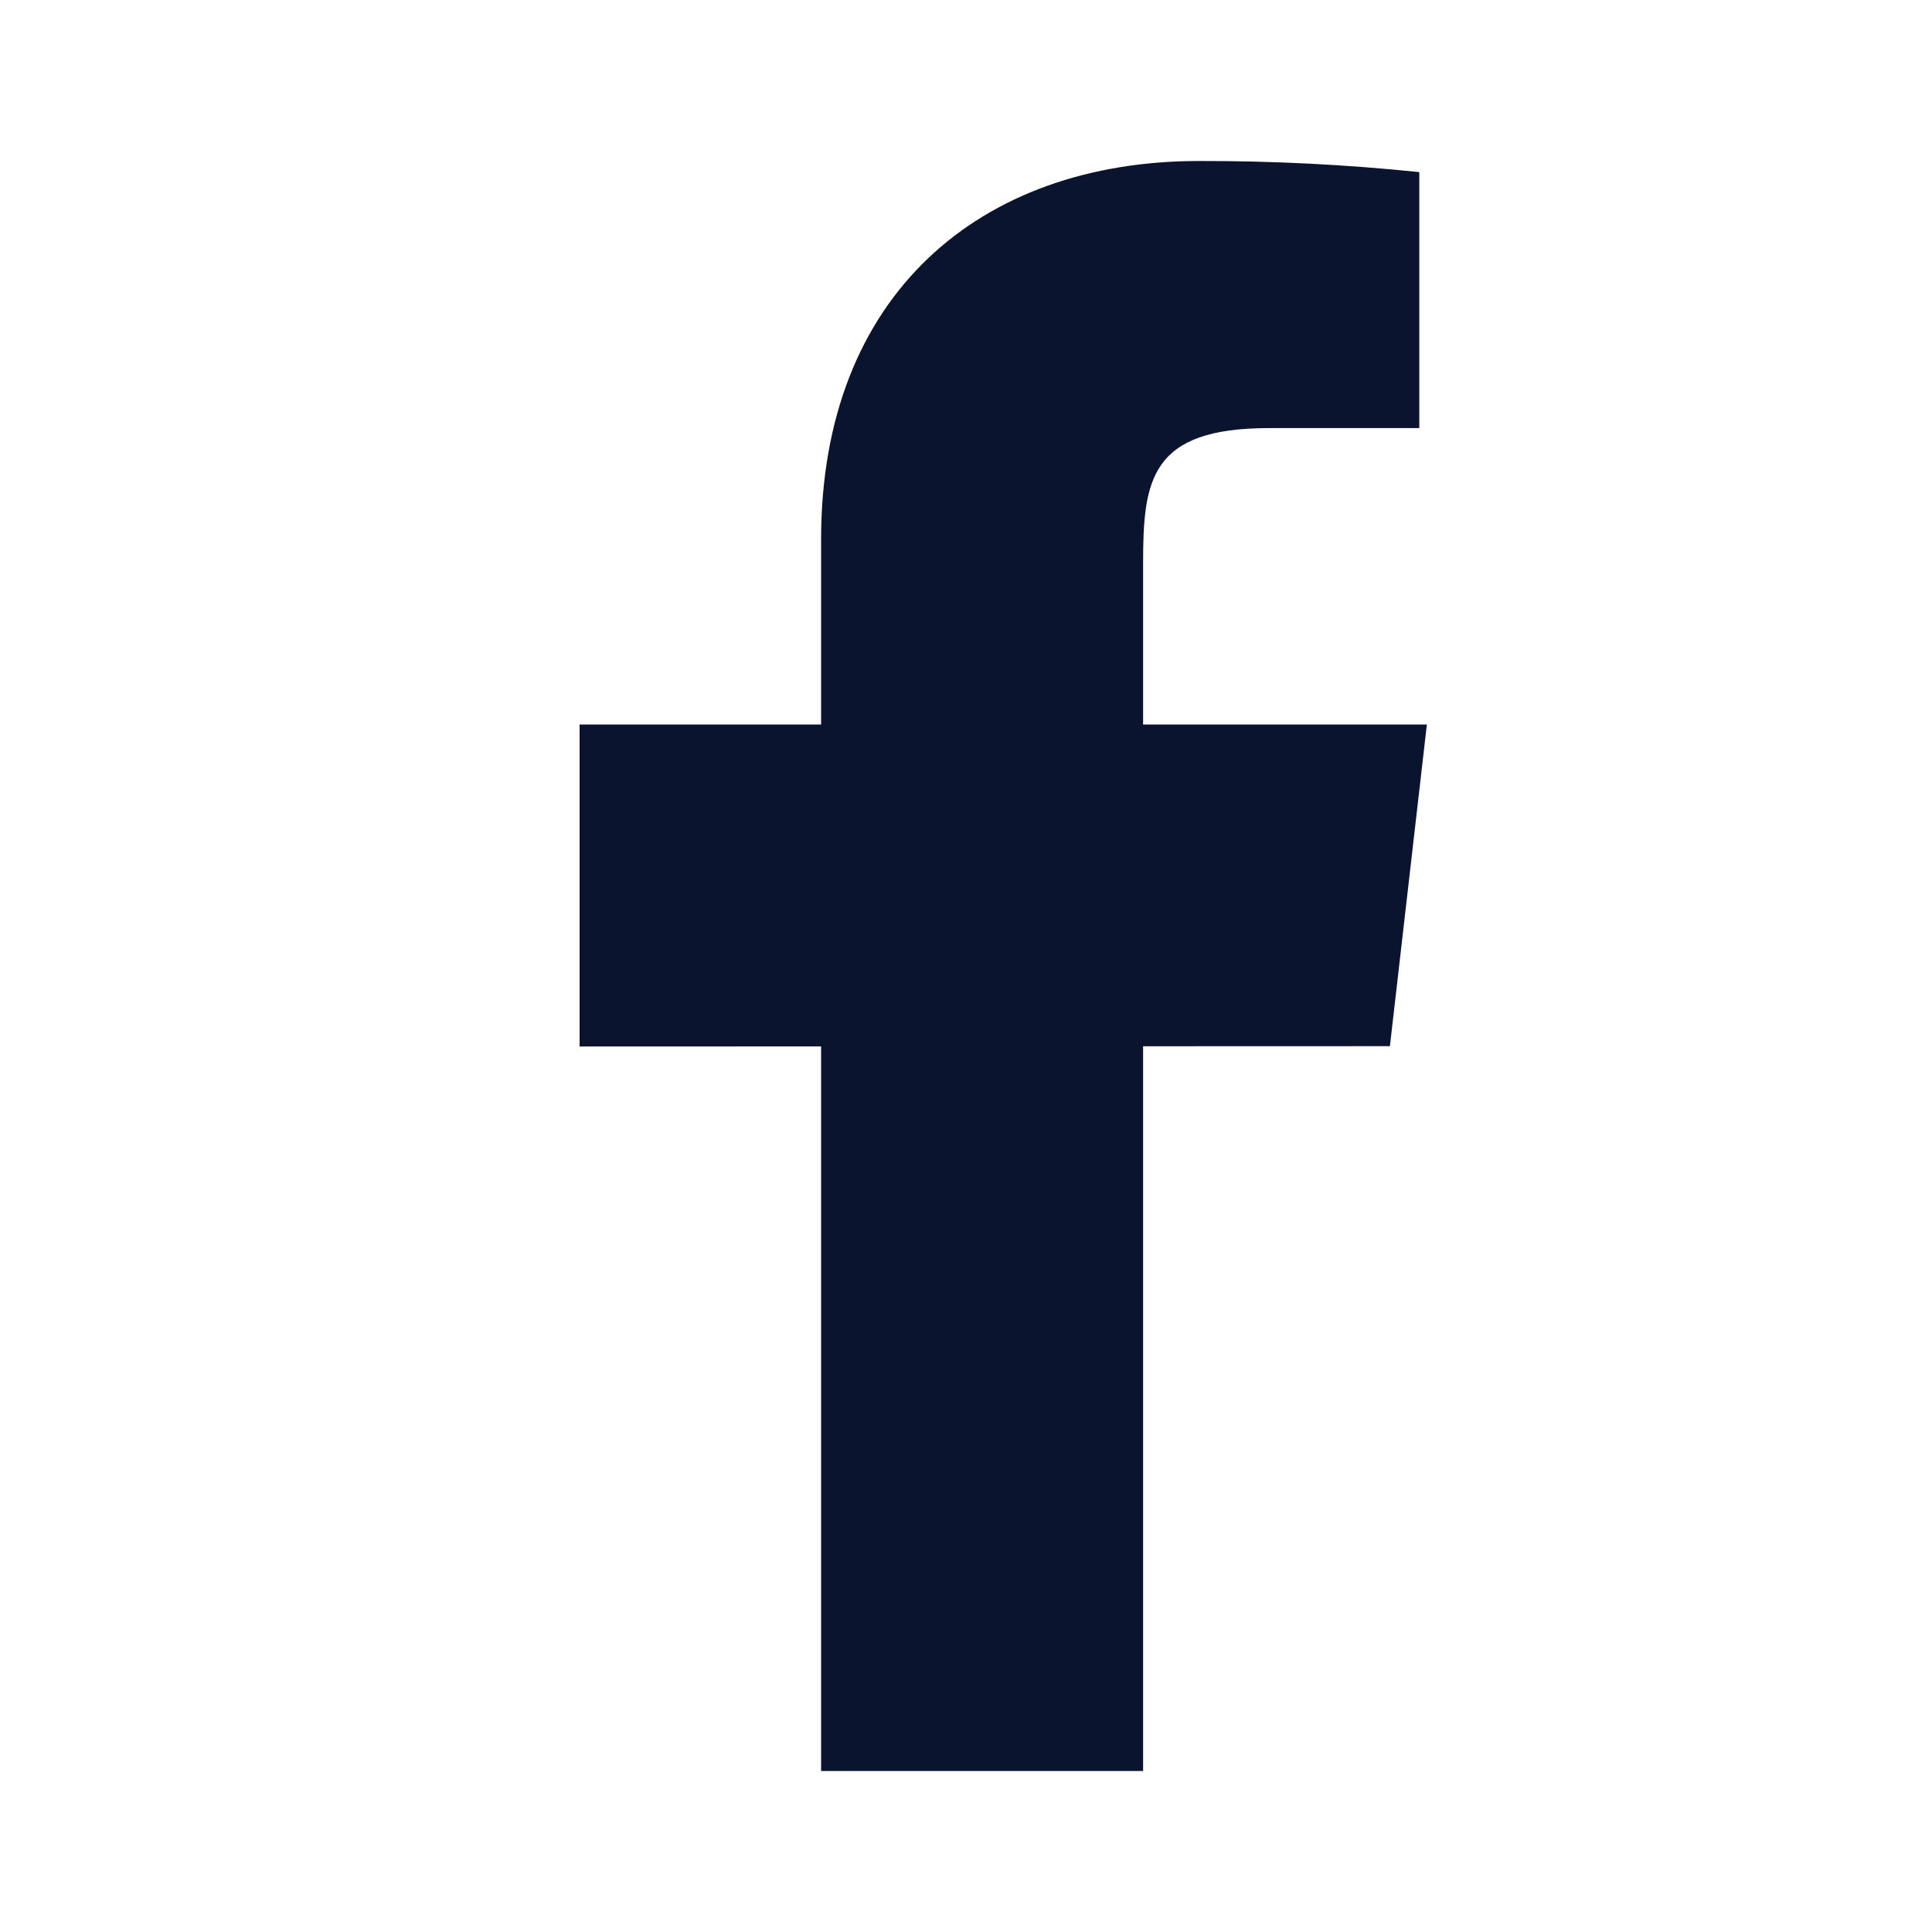 <?xml version="1.0" encoding="UTF-8"?>
<svg xmlns="http://www.w3.org/2000/svg" width="24" height="24" viewBox="0 0 24 24" fill="none">
  <path d="M17.725 9H14.2V7C14.2 5.968 14.284 5.318 15.763 5.318H17.631V2.138C16.722 2.044 15.808 1.998 14.893 2C12.18 2 10.2 3.657 10.2 6.699V9H7.2V13L10.2 12.999V22H14.2V12.997L17.266 12.996L17.725 9Z" fill="#0A142F"></path>
</svg>
